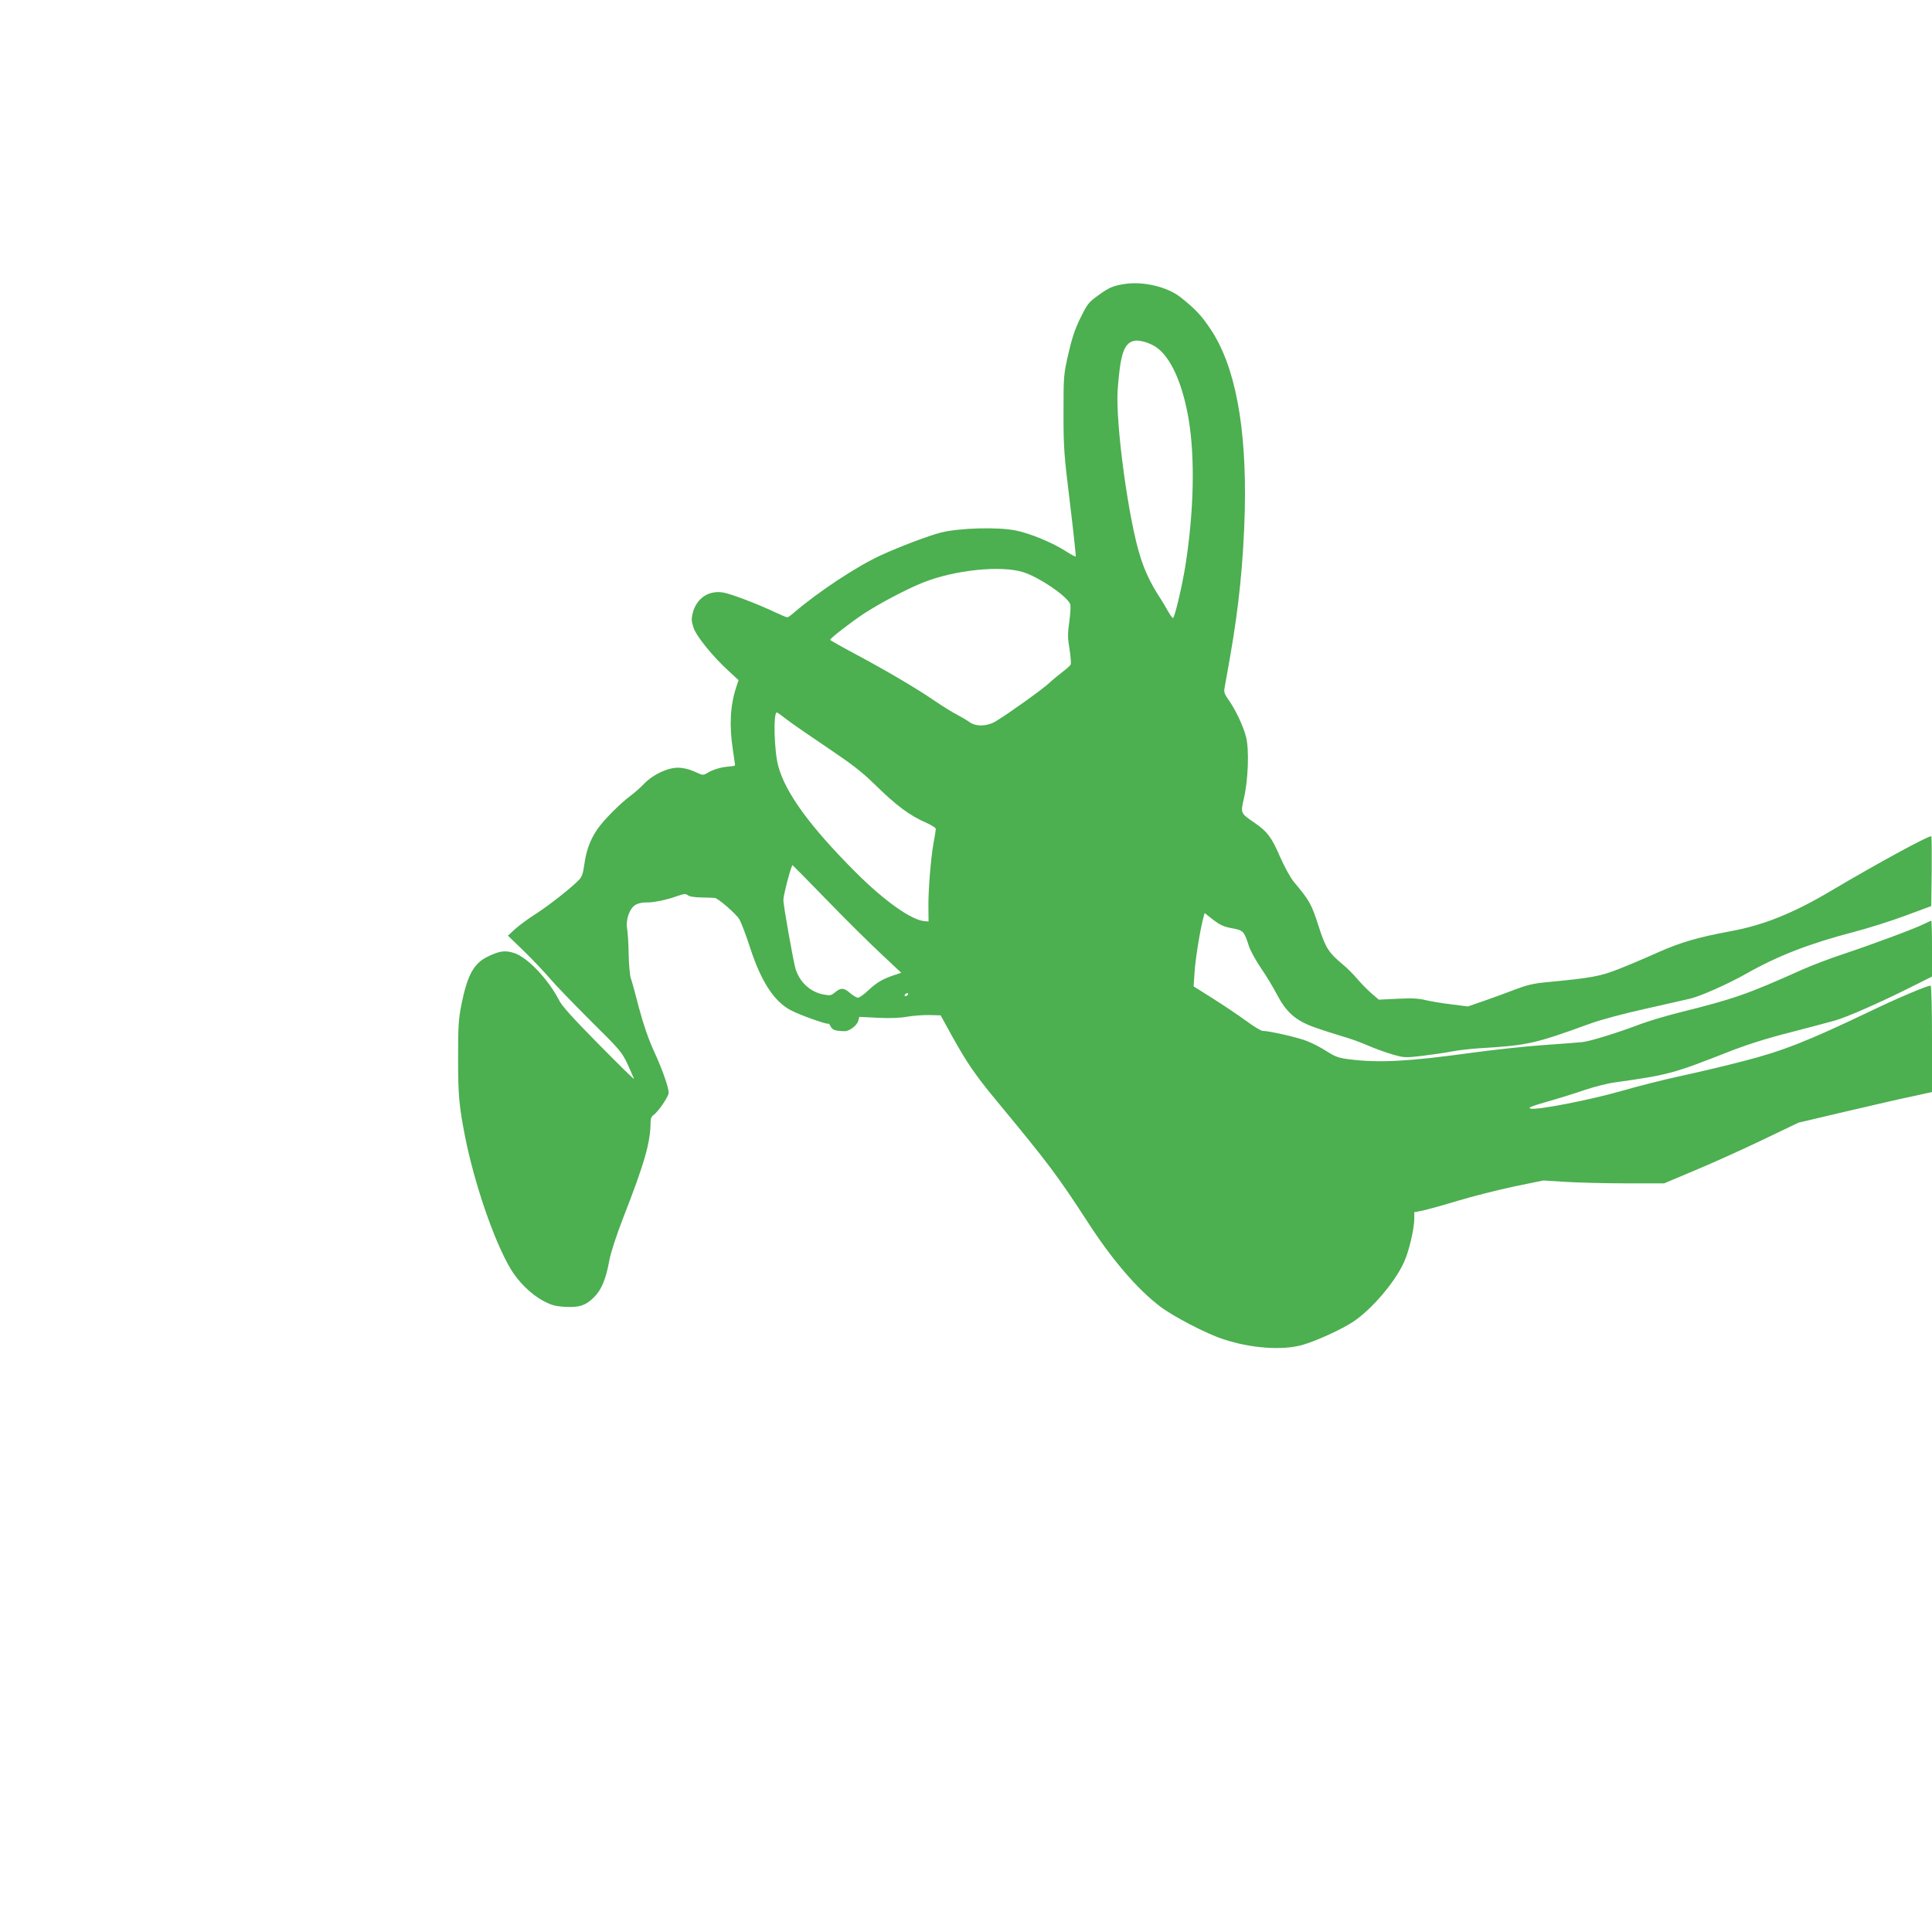 <?xml version="1.0" standalone="no"?>
<!DOCTYPE svg PUBLIC "-//W3C//DTD SVG 20010904//EN"
 "http://www.w3.org/TR/2001/REC-SVG-20010904/DTD/svg10.dtd">
<svg version="1.0" xmlns="http://www.w3.org/2000/svg"
 width="1280pt" height="1280pt" viewBox="0 0 1280 1280"
 preserveAspectRatio="xMidYMid meet">
<g transform="translate(0,1280) scale(0.1,-0.1)"
fill="#4caf50" stroke="none">
<path d="M7455 10919 c-77 -11 -108 -24 -175 -73 -70 -51 -73 -54 -126 -161
-32 -66 -53 -128 -76 -230 -31 -137 -32 -145 -32 -390 0 -232 3 -275 43 -599
23 -191 40 -350 38 -353 -3 -2 -31 13 -64 34 -88 57 -237 119 -332 138 -120
25 -381 17 -500 -14 -83 -22 -267 -91 -393 -149 -160 -73 -413 -240 -578 -381
-19 -17 -39 -31 -44 -31 -5 0 -39 14 -75 31 -122 58 -306 128 -354 134 -95 14
-173 -40 -198 -138 -9 -38 -8 -54 6 -96 18 -56 127 -190 232 -286 l66 -61 -16
-49 c-39 -119 -46 -251 -22 -409 8 -55 15 -102 15 -106 0 -3 -17 -7 -37 -8
-53 -4 -109 -20 -145 -42 -30 -18 -31 -18 -87 8 -35 16 -74 25 -106 26 -72 0
-168 -45 -225 -104 -25 -26 -65 -62 -90 -80 -71 -53 -178 -160 -221 -222 -49
-71 -75 -142 -88 -237 -7 -54 -16 -80 -33 -98 -45 -49 -197 -169 -287 -227
-51 -32 -113 -78 -139 -102 l-47 -43 107 -103 c58 -57 134 -137 169 -178 34
-41 156 -167 269 -280 199 -197 209 -208 249 -293 22 -49 41 -91 41 -95 0 -4
-106 100 -235 231 -168 170 -243 253 -261 290 -70 137 -208 283 -295 312 -60
20 -97 16 -172 -20 -97 -45 -139 -120 -180 -320 -19 -96 -22 -141 -22 -355 0
-248 6 -313 46 -520 62 -311 191 -689 301 -875 53 -89 136 -170 218 -214 53
-28 78 -35 141 -39 96 -6 140 9 194 63 50 49 80 122 102 245 10 53 45 160 93
285 139 355 180 498 180 627 0 26 6 41 20 51 31 21 100 123 100 146 0 37 -41
154 -97 276 -37 81 -69 174 -99 285 -23 91 -48 181 -55 200 -6 19 -13 91 -14
160 -1 69 -6 144 -10 166 -11 62 17 139 58 161 18 9 47 15 66 14 44 -2 132 15
204 41 49 17 59 18 74 7 10 -9 44 -14 92 -15 42 -1 81 -2 87 -3 23 -3 140
-105 162 -141 12 -20 45 -106 72 -190 72 -221 157 -353 267 -412 56 -31 253
-101 253 -90 0 4 6 -4 13 -18 12 -24 29 -30 94 -32 31 0 82 39 89 69 l7 26
121 -6 c79 -4 147 -2 196 7 41 7 108 12 148 11 l74 -2 77 -140 c97 -174 151
-254 296 -429 344 -416 401 -492 603 -803 159 -246 325 -440 477 -556 86 -66
307 -181 421 -218 181 -60 389 -75 521 -38 90 25 263 104 338 154 123 82 277
262 337 395 33 72 68 221 68 289 l0 42 58 11 c31 7 136 36 232 65 96 29 263
71 370 94 l195 40 145 -9 c80 -5 260 -10 400 -10 l255 0 195 82 c107 44 308
135 445 200 l250 120 310 73 c171 40 370 86 443 101 l132 29 0 352 c0 203 -4
353 -9 353 -24 0 -218 -82 -411 -175 -404 -193 -569 -258 -825 -324 -126 -33
-318 -78 -425 -101 -107 -23 -280 -67 -384 -97 -204 -59 -562 -129 -605 -118
-21 6 2 15 109 46 74 21 187 56 250 78 63 21 153 44 200 50 351 49 385 58 751
202 120 47 248 88 405 128 126 33 261 68 299 79 81 23 302 120 505 222 l140
70 0 185 c0 102 -2 185 -5 185 -3 0 -24 -10 -47 -21 -58 -30 -341 -135 -533
-199 -88 -29 -209 -75 -270 -102 -373 -167 -450 -194 -822 -287 -88 -22 -200
-56 -249 -74 -149 -57 -336 -115 -389 -121 -27 -3 -144 -12 -260 -20 -115 -8
-329 -31 -475 -51 -413 -57 -611 -68 -804 -44 -79 10 -96 16 -158 55 -38 25
-98 55 -132 68 -62 24 -248 66 -290 66 -12 0 -62 31 -112 68 -51 37 -149 103
-219 147 l-127 80 6 90 c5 86 36 279 57 358 l10 38 57 -45 c46 -35 70 -46 125
-56 75 -14 79 -18 112 -120 10 -30 46 -95 80 -145 34 -49 80 -126 103 -170 62
-119 123 -174 242 -218 52 -19 137 -46 187 -61 51 -14 129 -42 174 -62 45 -20
118 -46 162 -59 80 -23 84 -24 202 -10 66 8 154 21 195 29 41 8 122 17 180 21
322 19 366 29 740 165 63 23 223 66 355 95 132 30 267 60 300 68 73 17 258
100 376 167 209 118 415 198 709 275 96 25 252 74 345 109 l170 63 3 232 c1
127 0 231 -3 231 -26 0 -362 -183 -664 -362 -249 -148 -448 -228 -667 -268
-215 -40 -325 -72 -473 -137 -80 -36 -200 -87 -266 -113 -125 -49 -178 -59
-495 -89 -70 -7 -120 -19 -190 -46 -52 -20 -144 -54 -205 -75 l-110 -38 -110
14 c-60 7 -137 20 -170 28 -44 11 -91 14 -185 9 l-125 -6 -49 42 c-26 23 -69
66 -94 96 -26 30 -67 72 -92 92 -98 82 -117 110 -165 260 -46 143 -59 167
-161 288 -25 30 -62 98 -94 170 -56 129 -84 166 -170 225 -92 63 -91 61 -69
160 29 124 36 327 14 409 -18 72 -72 184 -118 248 -24 33 -29 49 -24 75 3 18
19 110 36 203 59 333 89 635 98 970 13 554 -63 962 -228 1206 -60 90 -100 132
-198 210 -87 68 -243 106 -366 88z m200 -416 c98 -62 179 -238 220 -480 43
-257 35 -611 -21 -968 -22 -137 -65 -320 -81 -349 -3 -4 -17 14 -32 40 -15 27
-43 75 -64 106 -53 83 -91 162 -120 253 -79 239 -168 894 -152 1114 17 236 42
309 110 323 32 7 97 -11 140 -39z m-875 -1494 c103 -33 279 -151 309 -208 6
-11 4 -53 -4 -115 -12 -84 -12 -110 1 -187 8 -50 11 -96 7 -103 -5 -8 -30 -30
-58 -51 -27 -21 -67 -54 -87 -73 -38 -36 -262 -197 -348 -249 -58 -36 -134
-39 -177 -7 -16 12 -54 34 -84 50 -30 15 -94 55 -144 89 -119 82 -321 201
-527 311 -92 49 -168 92 -168 95 0 10 140 119 226 175 102 67 285 163 388 204
210 84 518 116 666 69z m-1566 -977 c33 -26 154 -109 267 -185 158 -106 228
-160 305 -235 156 -153 238 -214 357 -266 31 -14 57 -31 57 -38 0 -7 -6 -47
-14 -88 -19 -101 -37 -325 -35 -435 l1 -90 -27 2 c-87 7 -269 136 -460 328
-299 300 -461 522 -509 700 -27 100 -34 355 -9 355 3 0 33 -22 67 -48z m267
-1198 c123 -127 284 -286 357 -354 l133 -125 -49 -16 c-76 -26 -113 -48 -169
-100 -28 -27 -59 -49 -69 -49 -9 0 -32 14 -51 30 -41 36 -62 38 -100 6 -26
-22 -34 -23 -76 -15 -87 16 -158 80 -186 169 -14 44 -81 422 -81 457 0 33 53
234 61 231 3 -2 107 -107 230 -234z m534 -624 c-3 -5 -11 -10 -16 -10 -6 0 -7
5 -4 10 3 6 11 10 16 10 6 0 7 -4 4 -10z"/>
</g>
</svg>
